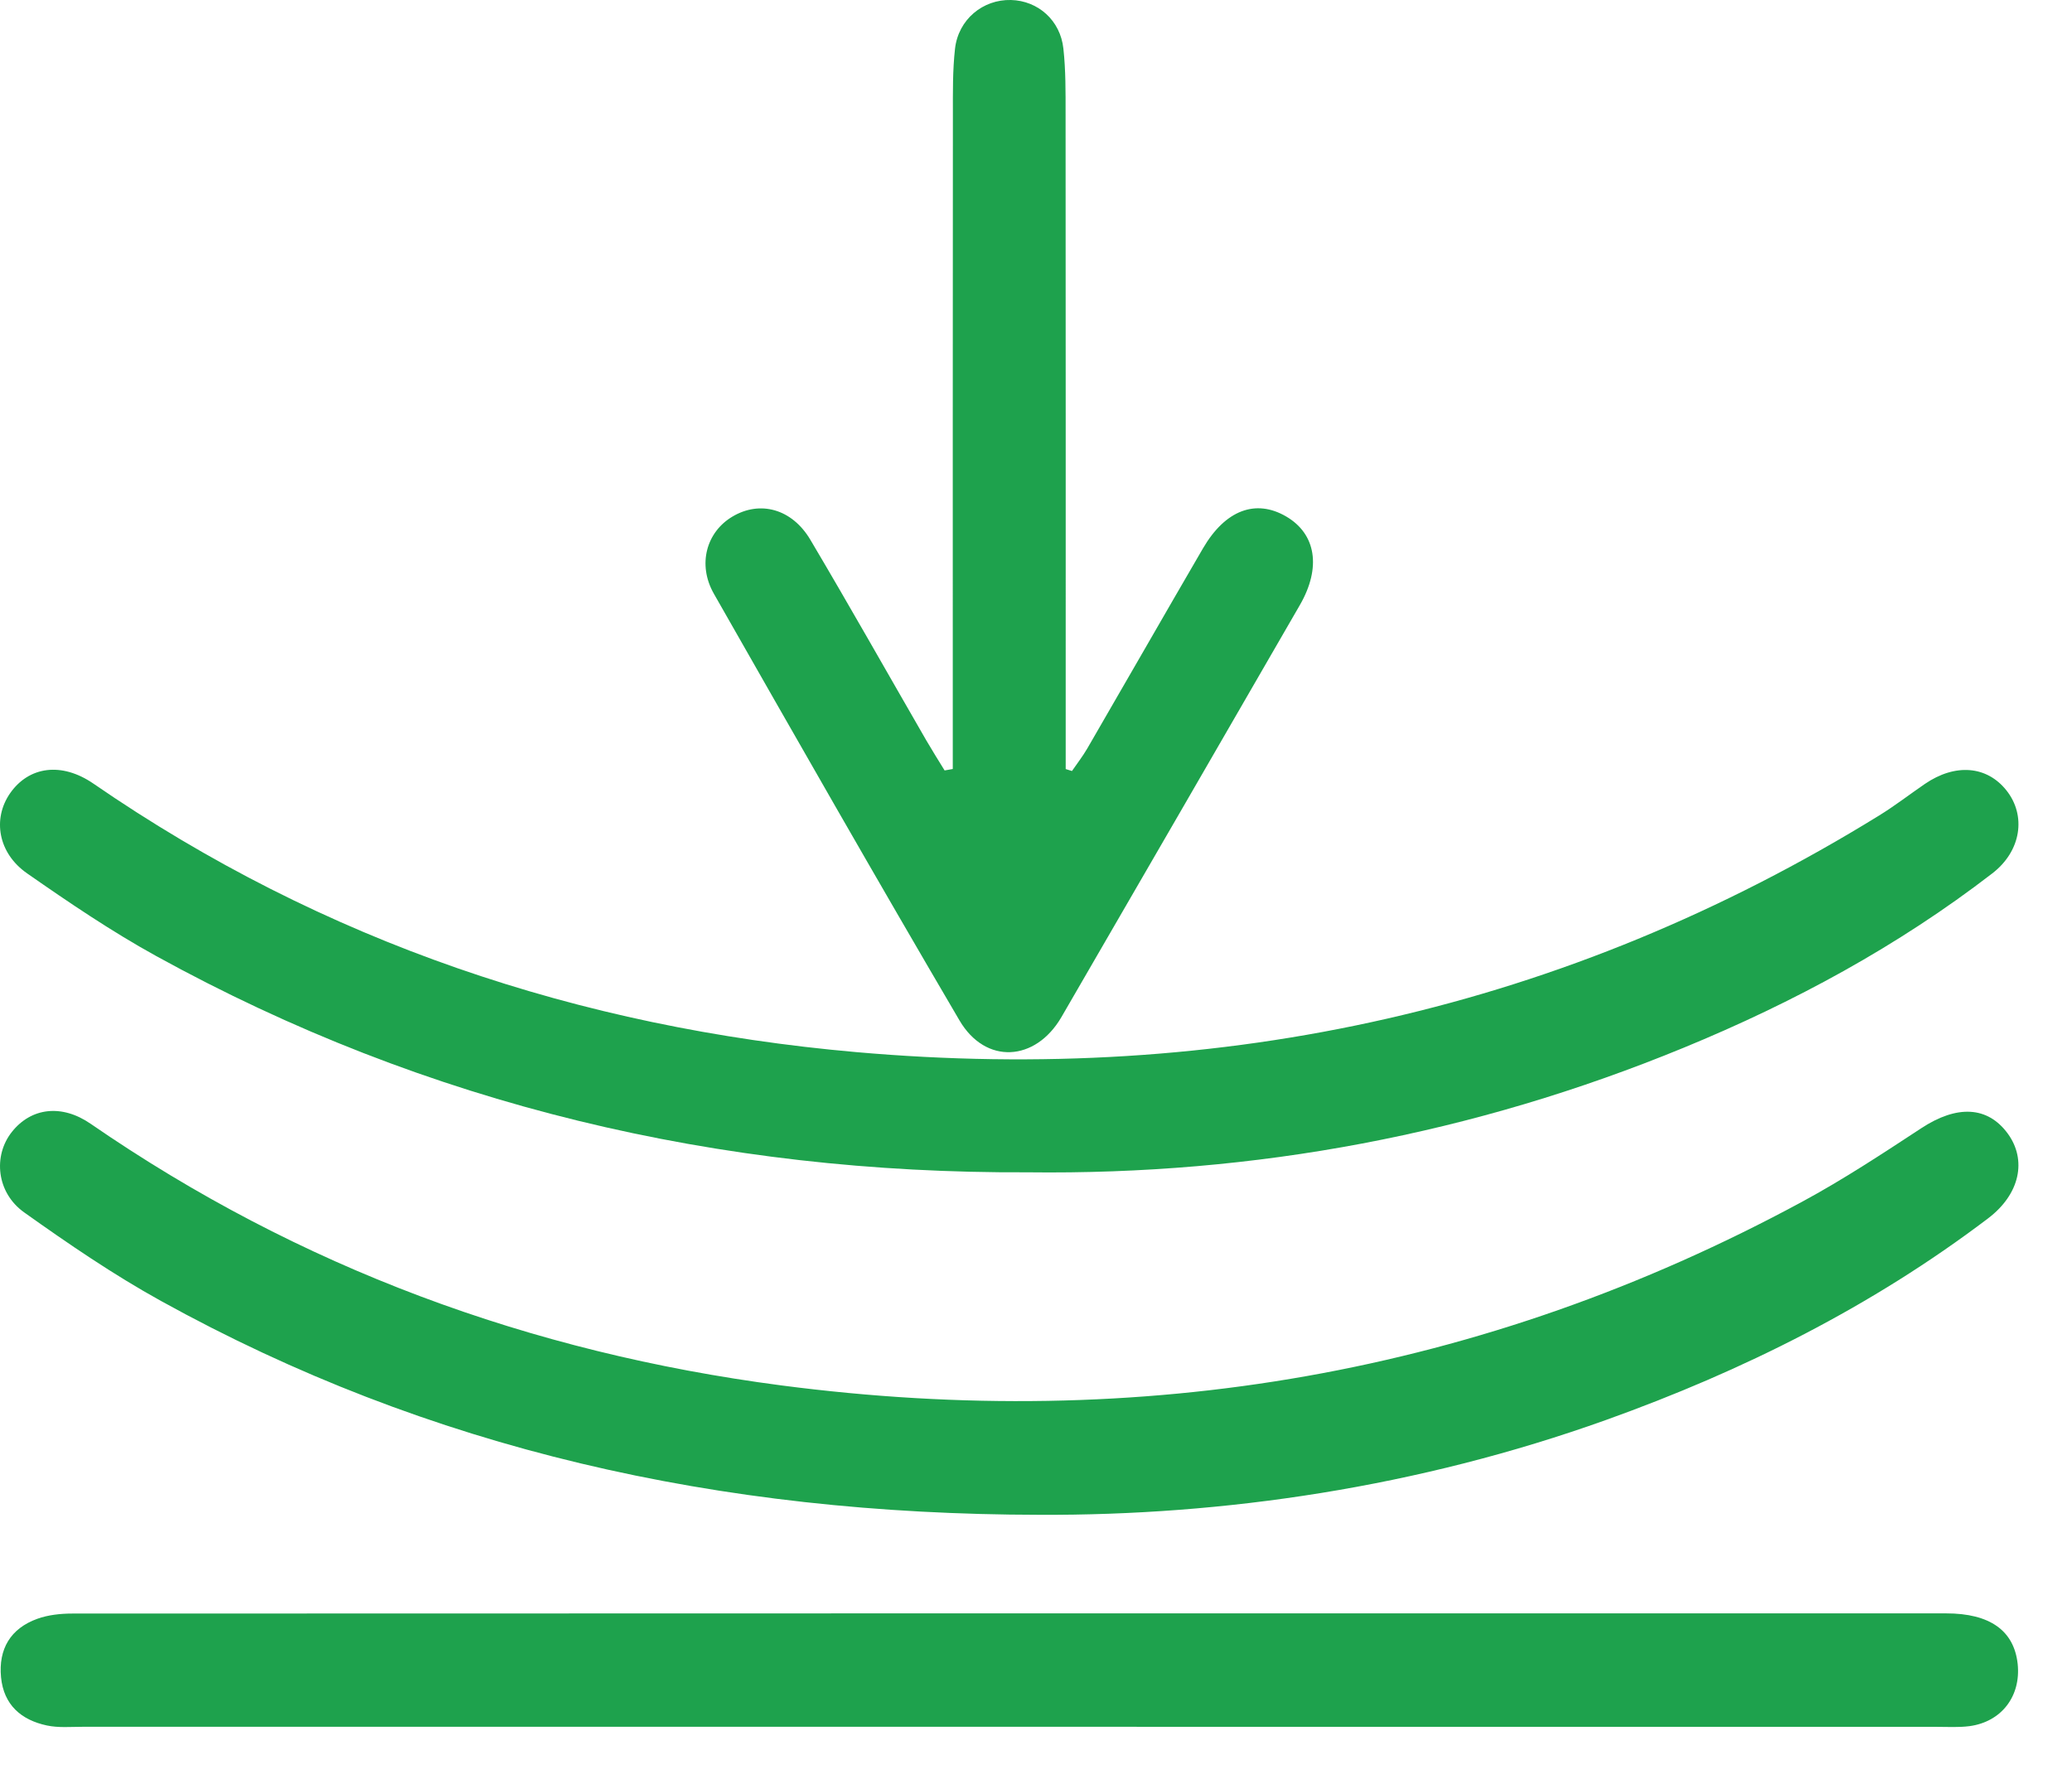 <svg width="36" height="31" viewBox="0 0 36 31" fill="none" xmlns="http://www.w3.org/2000/svg">
<path d="M18.059 26.325C12.489 26.318 7.459 25.188 2.796 22.608C1.973 22.153 1.189 21.617 0.422 21.071C-0.063 20.727 -0.123 20.085 0.207 19.67C0.541 19.25 1.07 19.182 1.574 19.529C5.201 22.03 9.218 23.506 13.573 24.076C19.824 24.893 25.753 23.892 31.314 20.883C32.026 20.498 32.707 20.049 33.384 19.605C33.998 19.202 34.532 19.22 34.884 19.7C35.217 20.157 35.1 20.751 34.54 21.175C32.522 22.705 30.283 23.824 27.906 24.676C24.636 25.848 21.255 26.34 18.059 26.325Z" fill="#1EA24D"/>
<path d="M17.853 20.373C12.503 20.397 7.429 19.213 2.711 16.613C1.937 16.186 1.198 15.685 0.471 15.178C-0.036 14.825 -0.131 14.23 0.173 13.789C0.499 13.318 1.068 13.237 1.623 13.618C5.619 16.371 10.065 17.86 14.874 18.284C21.24 18.845 27.188 17.543 32.651 14.171C32.923 14.003 33.178 13.806 33.443 13.624C33.971 13.263 34.52 13.307 34.861 13.736C35.206 14.17 35.123 14.788 34.614 15.179C32.973 16.444 31.166 17.421 29.253 18.208C25.607 19.709 21.814 20.422 17.853 20.373Z" fill="#1EA24D"/>
<path d="M17.543 30.009C12.173 30.009 6.805 30.009 1.436 30.009C1.228 30.009 1.014 30.029 0.814 29.986C0.37 29.891 0.065 29.63 0.018 29.149C-0.029 28.657 0.183 28.3 0.649 28.132C0.838 28.064 1.054 28.041 1.258 28.041C12.11 28.037 22.961 28.037 33.813 28.038C34.577 28.038 34.993 28.34 35.056 28.916C35.115 29.477 34.775 29.924 34.217 29.998C34.031 30.022 33.84 30.01 33.65 30.01C28.282 30.009 22.913 30.009 17.543 30.009Z" fill="#1EA24D"/>
<path d="M16.554 13.364C16.554 13.142 16.554 12.921 16.554 12.7C16.554 9.127 16.553 5.552 16.556 1.979C16.556 1.601 16.551 1.221 16.593 0.846C16.651 0.338 17.077 -0.012 17.565 0C18.034 0.012 18.423 0.352 18.476 0.845C18.517 1.219 18.514 1.6 18.514 1.977C18.517 5.55 18.516 9.125 18.516 12.698C18.516 12.921 18.516 13.142 18.516 13.365C18.552 13.376 18.589 13.388 18.625 13.399C18.713 13.27 18.81 13.146 18.889 13.011C19.562 11.851 20.227 10.687 20.902 9.528C21.29 8.863 21.818 8.667 22.347 8.976C22.864 9.278 22.961 9.862 22.585 10.514C21.207 12.903 19.824 15.289 18.442 17.675C17.991 18.451 17.124 18.505 16.671 17.734C15.228 15.275 13.815 12.797 12.403 10.318C12.114 9.809 12.274 9.246 12.725 8.978C13.202 8.693 13.759 8.839 14.08 9.381C14.764 10.535 15.423 11.704 16.093 12.865C16.196 13.042 16.305 13.215 16.412 13.389C16.459 13.38 16.506 13.371 16.554 13.364Z" fill="#1EA24D"/>
</svg>
